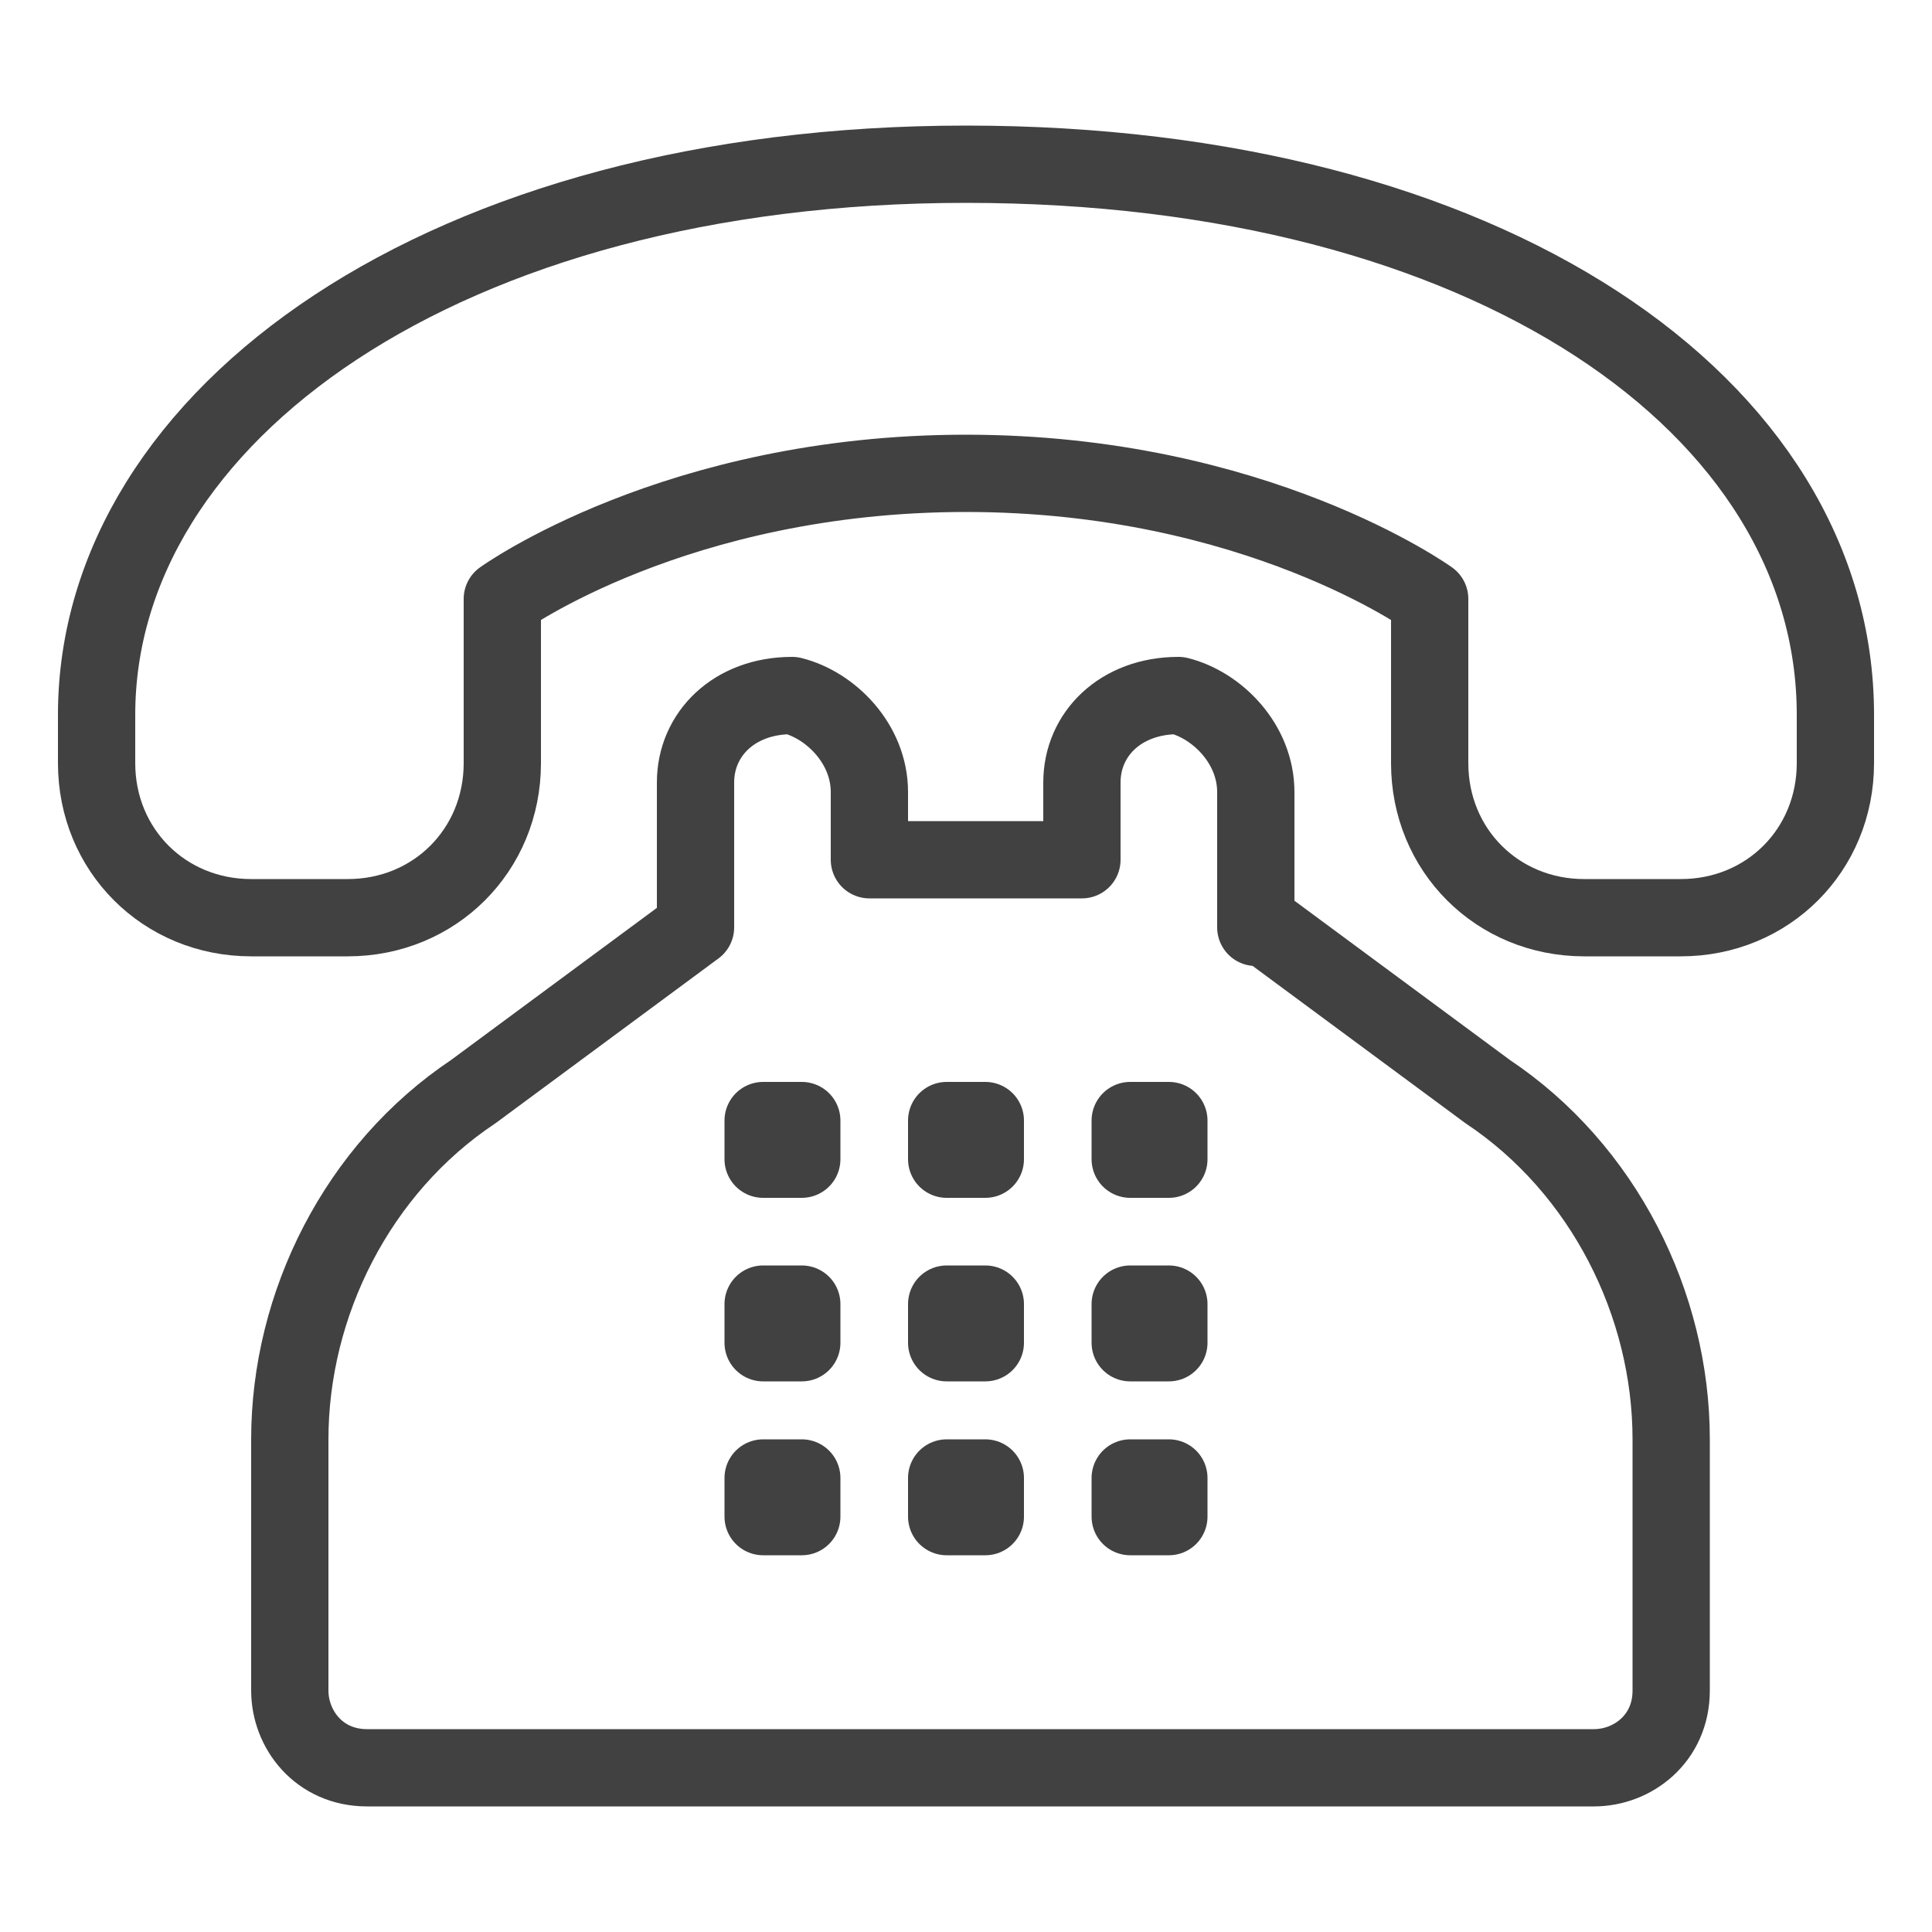 <?xml version="1.0" encoding="UTF-8"?>
<svg xmlns="http://www.w3.org/2000/svg" version="1.1" viewBox="0 0 20 20">
  <defs>
    <style>
      .cls-1 {
        stroke-width: .9px;
      }

      .cls-1, .cls-2, .cls-3 {
        stroke: #424242;
      }

      .cls-1, .cls-2, .cls-3, .cls-4, .cls-5, .cls-6, .cls-7, .cls-8 {
        fill: none;
      }

      .cls-1, .cls-2, .cls-3, .cls-6, .cls-7, .cls-8 {
        stroke-miterlimit: 10;
      }

      .cls-2 {
        stroke-width: .8px;
      }

      .cls-3 {
        stroke-width: .9px;
      }

      .cls-9 {
        fill: #414141;
      }

      .cls-4 {
        stroke-width: .8px;
      }

      .cls-4, .cls-5 {
        stroke: #414141;
        stroke-linecap: round;
        stroke-linejoin: round;
      }

      .cls-5 {
        stroke-width: .8px;
      }

      .cls-10 {
        fill: #424242;
      }

      .cls-6 {
        stroke-width: .8px;
      }

      .cls-6, .cls-7, .cls-8 {
        stroke: #222;
      }

      .cls-7 {
        stroke-width: .9px;
      }

      .cls-11 {
        display: none;
      }

      .cls-8 {
        stroke-width: .7px;
      }
    </style>
  </defs>
  <!-- Generator: Adobe Illustrator 28.7.1, SVG Export Plug-In . SVG Version: 1.2.0 Build 142)  -->
  <g>
    <g id="Layer_1" class="cls-11">
      <path class="cls-4" d="M10,5.9s-3.5-.2-5.2-1.7c-1.1-1-.7-2.3.1-2.8.8-.5,2.3-.5,3.4.5,1.7,1.6,1.7,4.1,1.7,4.1"/>
      <path class="cls-4" d="M10,5.9s3.5-.2,5.2-1.7c1.1-1,.7-2.3-.1-2.8-.8-.5-2.3-.5-3.4.5-1.7,1.6-1.7,4.1-1.7,4.1"/>
      <polyline class="cls-4" points="17.9 9 17.9 19 2.1 19 2.1 9"/>
      <rect class="cls-4" x="1" y="5.9" width="18" height="3"/>
      <line class="cls-4" x1="10" y1="19" x2="10" y2="5.9"/>
    </g>
    <g id="Layer_2" class="cls-11">
      <g>
        <path class="cls-8" d="M16.6,8.3c-.5,3.8-4.2,6.5-8.3,5.9-4.1-.5-6.9-4.1-6.4-7.9C2.4,2.5,6.1-.1,10.1.4c4.1.6,6.9,4.1,6.4,7.9Z"/>
        <line class="cls-6" x1="13.6" y1="13" x2="18.2" y2="19.7"/>
      </g>
    </g>
    <g id="Layer_3" class="cls-11">
      <polygon class="cls-7" points="10 1 12.8 6.9 19 7.9 14.5 12.5 15.6 19 10 15.9 4.4 19 5.5 12.5 1 7.9 7.2 6.9 10 1"/>
    </g>
    <g id="Layer_4" class="cls-11">
      <g>
        <circle class="cls-1" cx="10" cy="10" r="9"/>
        <circle class="cls-3" cx="9.8" cy="7.6" r="3.5"/>
        <path class="cls-2" d="M11.7,13.2h-6.7c-.4,0-.8,1.1-1.1,1.3"/>
        <path class="cls-2" d="M7.9,13.2h6.7c.4,0,.8,1.1,1.1,1.3"/>
      </g>
    </g>
    <g id="Layer_5" class="cls-11">
      <g>
        <path class="cls-10" d="M10.7,16.7c0,.3-.3.6-.7.6s-.7-.3-.7-.6.3-.6.7-.6.7.3.7.6"/>
        <path class="cls-10" d="M13.1,16.7c0,.3-.3.6-.7.6s-.7-.3-.7-.6.3-.6.7-.6.7.3.7.6"/>
        <path class="cls-10" d="M6.9,16.7c0,.3.3.6.7.6s.7-.3.7-.6-.3-.6-.7-.6-.7.3-.7.6"/>
        <path class="cls-10" d="M7.1,7.5c0,.4-.4.8-.9.8s-.9-.4-.9-.8.4-.8.9-.8.9.4.9.8"/>
        <path class="cls-10" d="M12.9,7.5c0,.4.4.8.9.8s.9-.4.9-.8-.4-.8-.9-.8-.9.4-.9.8"/>
        <path class="cls-10" d="M13.8,7.9c-.2,0-.4-.2-.4-.4v-2.8c0-1.6-1.5-3-3.4-3s-3.4,1.3-3.4,3v2.8c0,.2-.2.4-.4.4s-.4-.2-.4-.4v-2.8c0-2.1,1.9-3.7,4.2-3.7s4.2,1.7,4.2,3.7v2.8c0,.2-.2.4-.4.4"/>
        <rect class="cls-10" x="7.9" y="4.8" width="5.5" height=".7"/>
        <path class="cls-10" d="M19,17.7l-1.3-11.6c0-.7-.8-1.3-1.6-1.3h-.6v.7h.6c.4,0,.7.3.7.6l1.3,11.6c0,.1,0,.3-.1.4-.1,0-.2.2-.4.2H2.4c-.2,0-.3,0-.4-.2-.1-.1-.2-.2-.1-.4l1.3-11.6c0-.3.4-.6.7-.6h1.9v-.7h-1.9c-.8,0-1.5.5-1.6,1.3l-1.3,11.6c0,.3,0,.7.4.9.3.3.6.4,1,.4h15.2c.4,0,.8-.1,1-.4.3-.3.4-.6.4-.9"/>
      </g>
    </g>
    <g id="Layer_6">
      <g>
        <path class="cls-5" d="M1,7.4C1,4.3,4.6,1.7,10,1.7s9,2.5,9,5.7v.5c0,.9-.7,1.6-1.6,1.6h-1c-.9,0-1.6-.7-1.6-1.6v-1.7s-1.8-1.3-4.8-1.3-4.8,1.3-4.8,1.3v1.7c0,.9-.7,1.6-1.6,1.6h-1c-.9,0-1.6-.7-1.6-1.6v-.5Z"/>
        <path class="cls-5" d="M13,9.6v-1.4c0-.5-.4-.9-.8-1-.6,0-1,.4-1,.9v.8h-2.2v-.7c0-.5-.4-.9-.8-1-.6,0-1,.4-1,.9v1.5l-2.3,1.7c-1.2.8-1.9,2.2-1.9,3.6v2.6c0,.4.3.8.8.8h12.7c.4,0,.8-.3.8-.8v-2.6c0-1.4-.7-2.8-1.9-3.6l-2.3-1.7Z"/>
        <rect class="cls-5" x="7.9" y="13.5" width=".4" height=".4"/>
        <rect class="cls-5" x="9.8" y="13.5" width=".4" height=".4"/>
        <rect class="cls-5" x="11.7" y="13.5" width=".4" height=".4"/>
        <rect class="cls-5" x="7.9" y="15.3" width=".4" height=".4"/>
        <rect class="cls-5" x="9.8" y="15.3" width=".4" height=".4"/>
        <rect class="cls-5" x="11.7" y="15.3" width=".4" height=".4"/>
        <rect class="cls-5" x="7.9" y="11.6" width=".4" height=".4"/>
        <rect class="cls-5" x="9.8" y="11.6" width=".4" height=".4"/>
        <rect class="cls-5" x="11.7" y="11.6" width=".4" height=".4"/>
      </g>
    </g>
    <g id="Layer_7" class="cls-11">
      <g>
        <path class="cls-9" d="M17.5,10.2h-3.1c-.1,0-.3-.1-.3-.3v-2c0-.1.1-.3.3-.3h2.1c0,0,.2,0,.2,0l.9,1.1s0,.1,0,.2v.9c0,.1-.1.3-.3.3M14.8,9.7h2.5v-.5l-.8-1h-1.7v1.5Z"/>
        <path class="cls-9" d="M5.7,10.9H.7c-.1,0-.3-.1-.3-.3s.1-.3.3-.3h5c.1,0,.3.1.3.3s-.1.3-.3.3"/>
        <path class="cls-9" d="M7.7,14c0,.3-.2.5-.5.5s-.5-.2-.5-.5.2-.5.5-.5.5.2.5.5"/>
        <path class="cls-9" d="M7.3,8.9h-3.8c-.1,0-.3-.1-.3-.3s.1-.3.3-.3h3.8c.1,0,.3.1.3.3s-.1.3-.3.3"/>
        <path class="cls-9" d="M9.5,6.9h-3.5c-.1,0-.3-.1-.3-.3s.1-.3.3-.3h3.5c.1,0,.3.1.3.3s-.1.3-.3.3"/>
        <path class="cls-9" d="M7.2,15.8c-1,0-1.8-.8-1.8-1.8s.8-1.8,1.8-1.8,1.8.8,1.8,1.8-.8,1.8-1.8,1.8M7.2,12.8c-.7,0-1.3.6-1.3,1.3s.6,1.3,1.3,1.3,1.3-.6,1.3-1.3-.6-1.3-1.3-1.3"/>
        <path class="cls-9" d="M5.6,13.3h-2.4c-.1,0-.3.1-.3.3s.1.3.3.3h2.2c0-.2,0-.4.1-.5"/>
        <path class="cls-9" d="M12.9,4.2h-4.5c-.1,0-.3.1-.3.3s.1.3.3.3h4.5c0,0,.1,0,.1.1v8.3c0,0,0,.1-.1.1h-4.1c0,.2.1.3.1.5h4c.4,0,.7-.3.7-.7V4.8c0-.4-.3-.7-.7-.7"/>
        <path class="cls-9" d="M16.6,15.8c-1,0-1.8-.8-1.8-1.8s.8-1.8,1.8-1.8,1.8.8,1.8,1.8-.8,1.8-1.8,1.8M16.6,12.8c-.7,0-1.3.6-1.3,1.3s.6,1.3,1.3,1.3,1.3-.6,1.3-1.3-.6-1.3-1.3-1.3"/>
        <path class="cls-9" d="M15,13.3h-1.4c0,.3-.3.5-.6.5h1.9c0-.2,0-.4.1-.5"/>
        <path class="cls-9" d="M19.3,9.1l-1.7-2.2c-.2-.3-.5-.4-.8-.4h-3.2v.5h3.2c.2,0,.3,0,.4.2l1.7,2.2c.1.2.2.3.2.5v3.2c0,0,0,.1-.1.1h-.7c0,.2.1.3.1.5h.6c.4,0,.7-.3.7-.7v-3.2c0-.3-.1-.6-.3-.9"/>
        <path class="cls-9" d="M17.1,14c0,.3-.2.5-.5.5s-.5-.2-.5-.5.2-.5.5-.5.5.2.5.5"/>
      </g>
    </g>
  </g>
</svg>